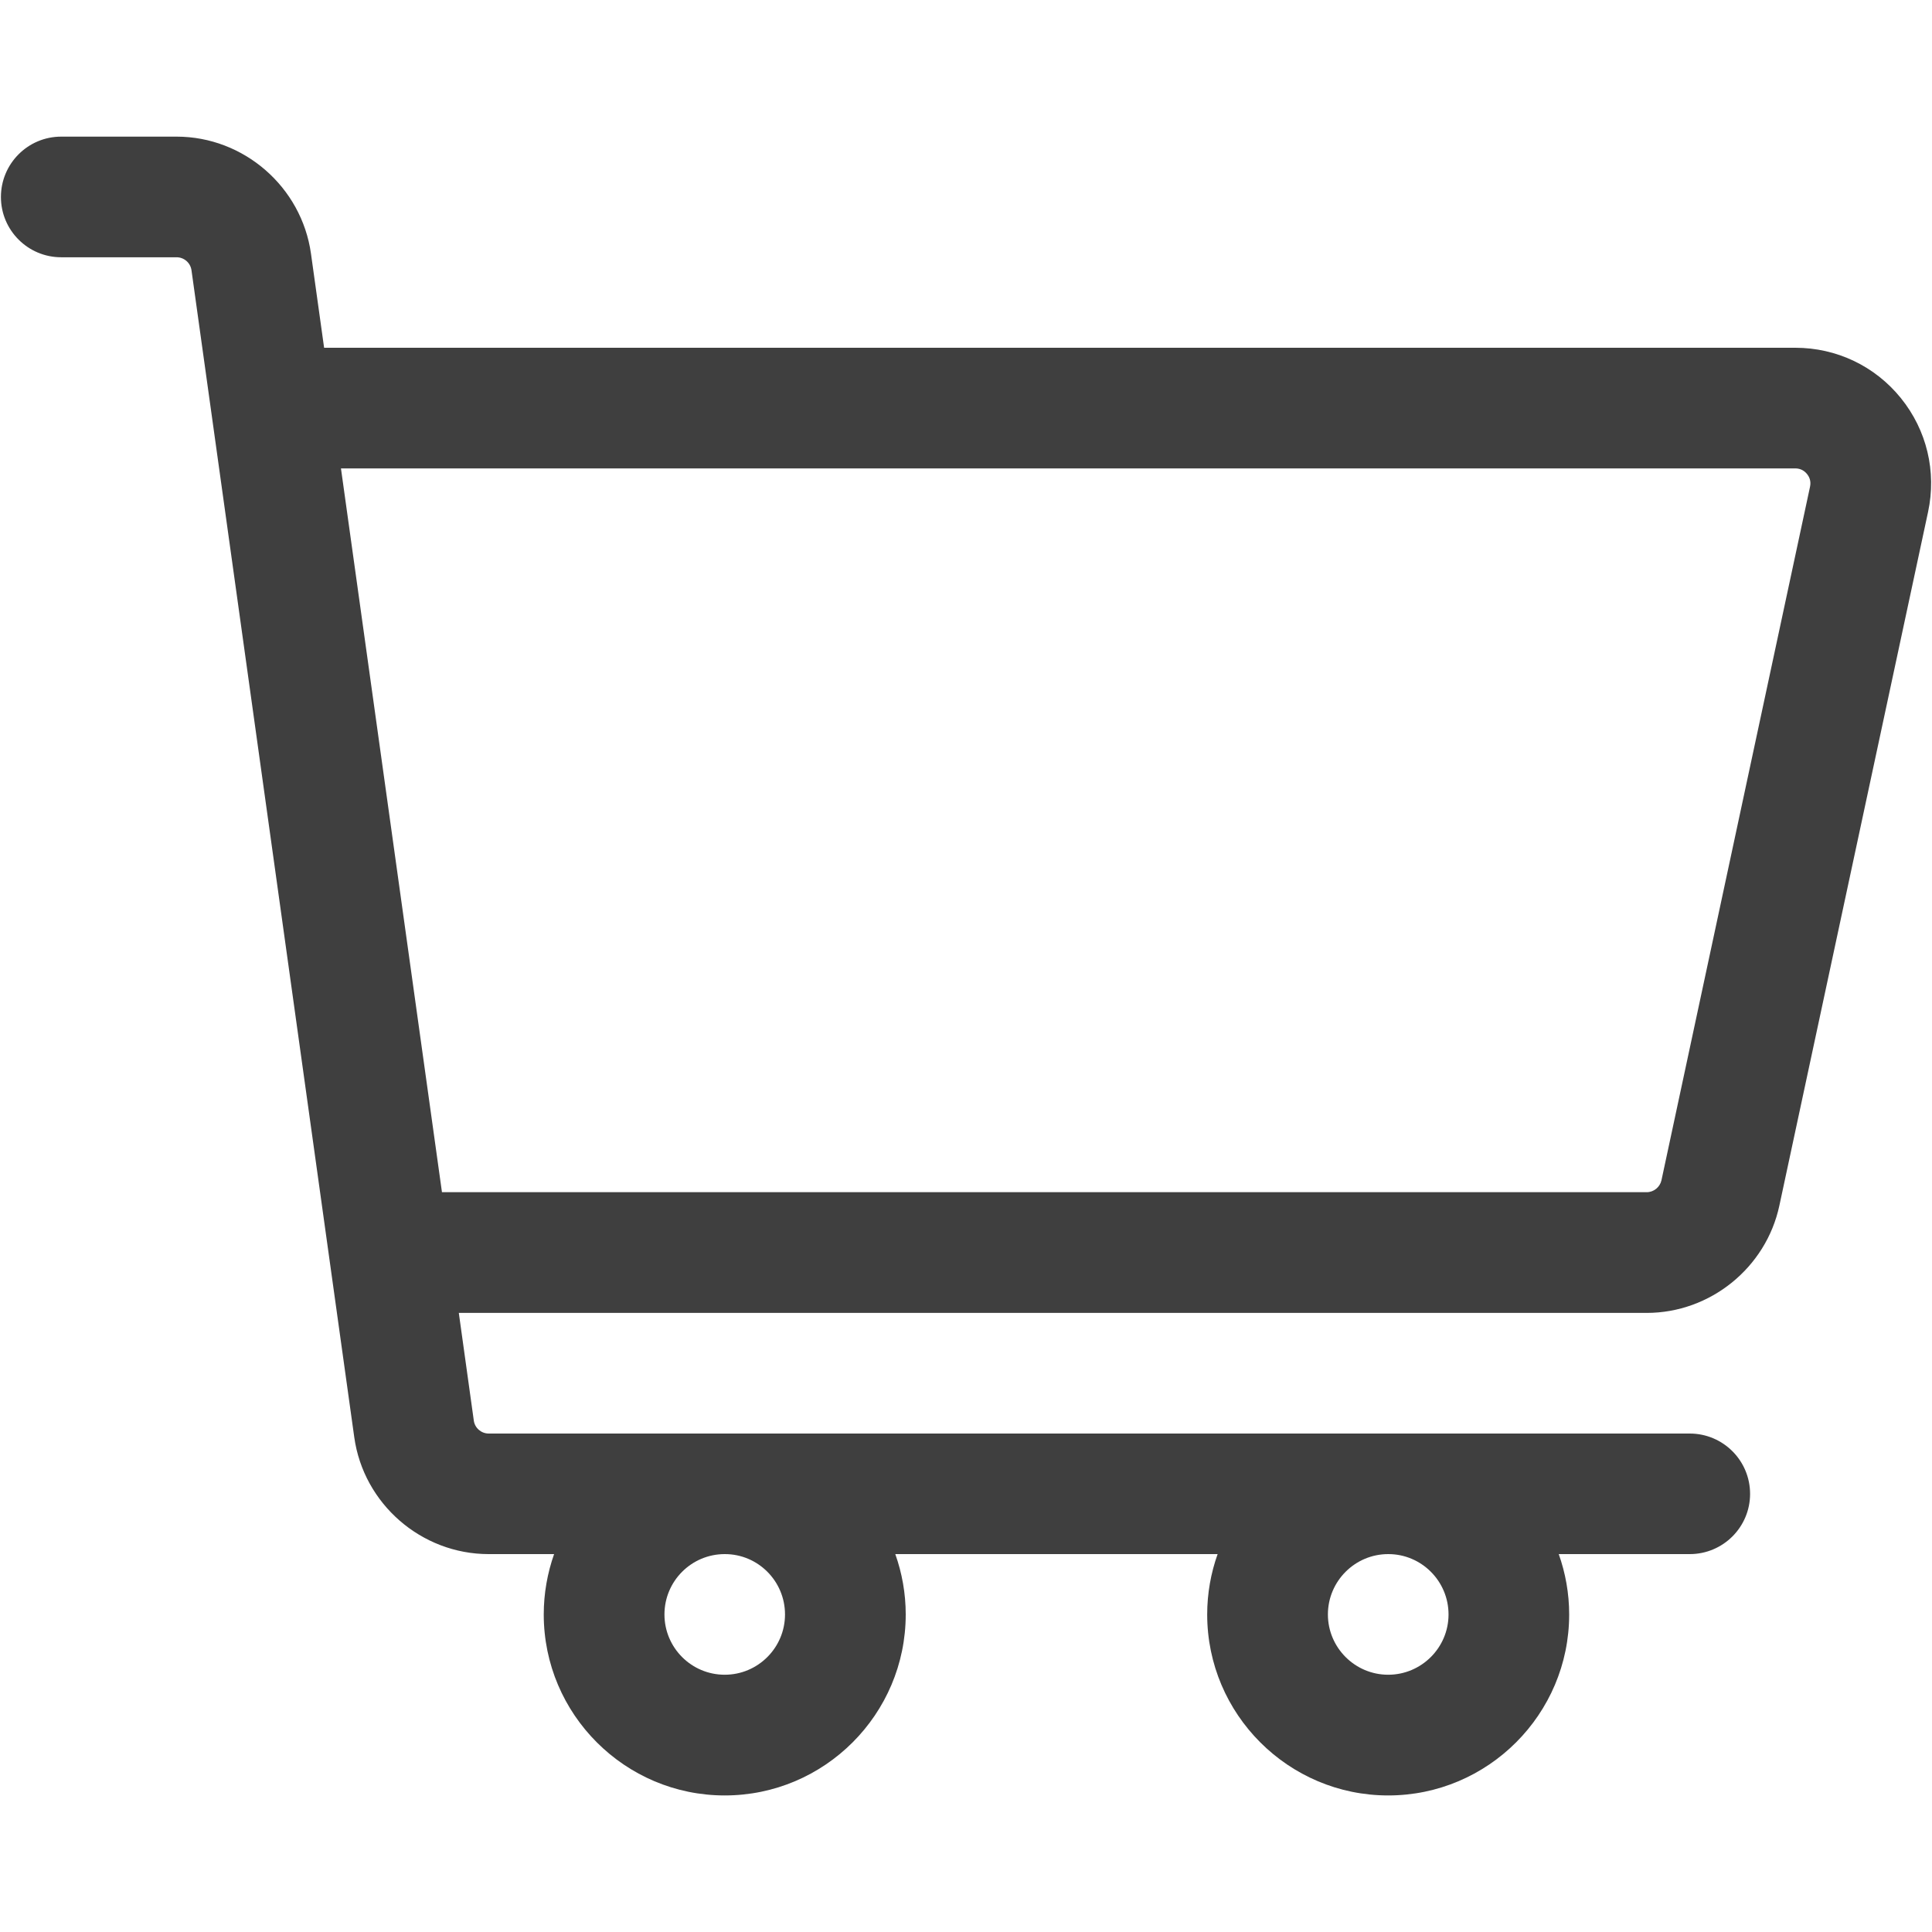 <?xml version="1.0" encoding="utf-8"?>
<!-- Generator: Adobe Illustrator 16.0.0, SVG Export Plug-In . SVG Version: 6.00 Build 0)  -->
<!DOCTYPE svg PUBLIC "-//W3C//DTD SVG 1.1//EN" "http://www.w3.org/Graphics/SVG/1.1/DTD/svg11.dtd">
<svg version="1.1" id="圖層_1" xmlns="http://www.w3.org/2000/svg" xmlns:xlink="http://www.w3.org/1999/xlink" x="0px" y="0px"
	 width="25px" height="25px" viewBox="0 0 25 25" enable-background="new 0 0 25 25" xml:space="preserve">
<path fill="#3F3F3F" d="M24.597,5.151C24.262,4.737,23.765,4.5,23.231,4.5H4.194l-0.17-1.218C3.903,2.419,3.155,1.768,2.285,1.768
	H0.792c-0.432,0-0.78,0.351-0.78,0.781s0.349,0.78,0.78,0.78h1.493c0.097,0,0.18,0.072,0.193,0.169l2.106,15.099
	c0.12,0.863,0.868,1.513,1.739,1.513H7.17c-0.086,0.244-0.134,0.508-0.134,0.781c0,1.291,1.051,2.342,2.342,2.342
	s2.342-1.051,2.342-2.342c0-0.273-0.048-0.537-0.135-0.781h4.171c-0.087,0.244-0.135,0.508-0.135,0.781
	c0,1.291,1.051,2.342,2.342,2.342s2.342-1.051,2.342-2.342c0-0.273-0.048-0.537-0.135-0.781h1.695c0.432,0,0.781-0.35,0.781-0.779
	c0-0.432-0.35-0.781-0.781-0.781H6.324c-0.097,0-0.18-0.072-0.193-0.168l-0.194-1.393h15.371c0.822,0,1.545-0.584,1.717-1.389
	l1.924-8.975C25.061,6.103,24.933,5.566,24.597,5.151 M10.158,20.891c0,0.43-0.35,0.78-0.78,0.78c-0.432,0-0.78-0.351-0.78-0.78
	c0-0.431,0.349-0.781,0.78-0.781C9.809,20.109,10.158,20.46,10.158,20.891 M18.744,20.891c0,0.43-0.351,0.78-0.781,0.78
	c-0.43,0-0.78-0.351-0.78-0.78c0-0.431,0.351-0.781,0.78-0.781C18.394,20.109,18.744,20.46,18.744,20.891 M23.422,6.297
	l-1.923,8.977c-0.02,0.088-0.1,0.153-0.191,0.153H5.719L4.412,6.061h18.819c0.077,0,0.125,0.04,0.151,0.072
	C23.41,6.167,23.438,6.222,23.422,6.297"/>
</svg>

